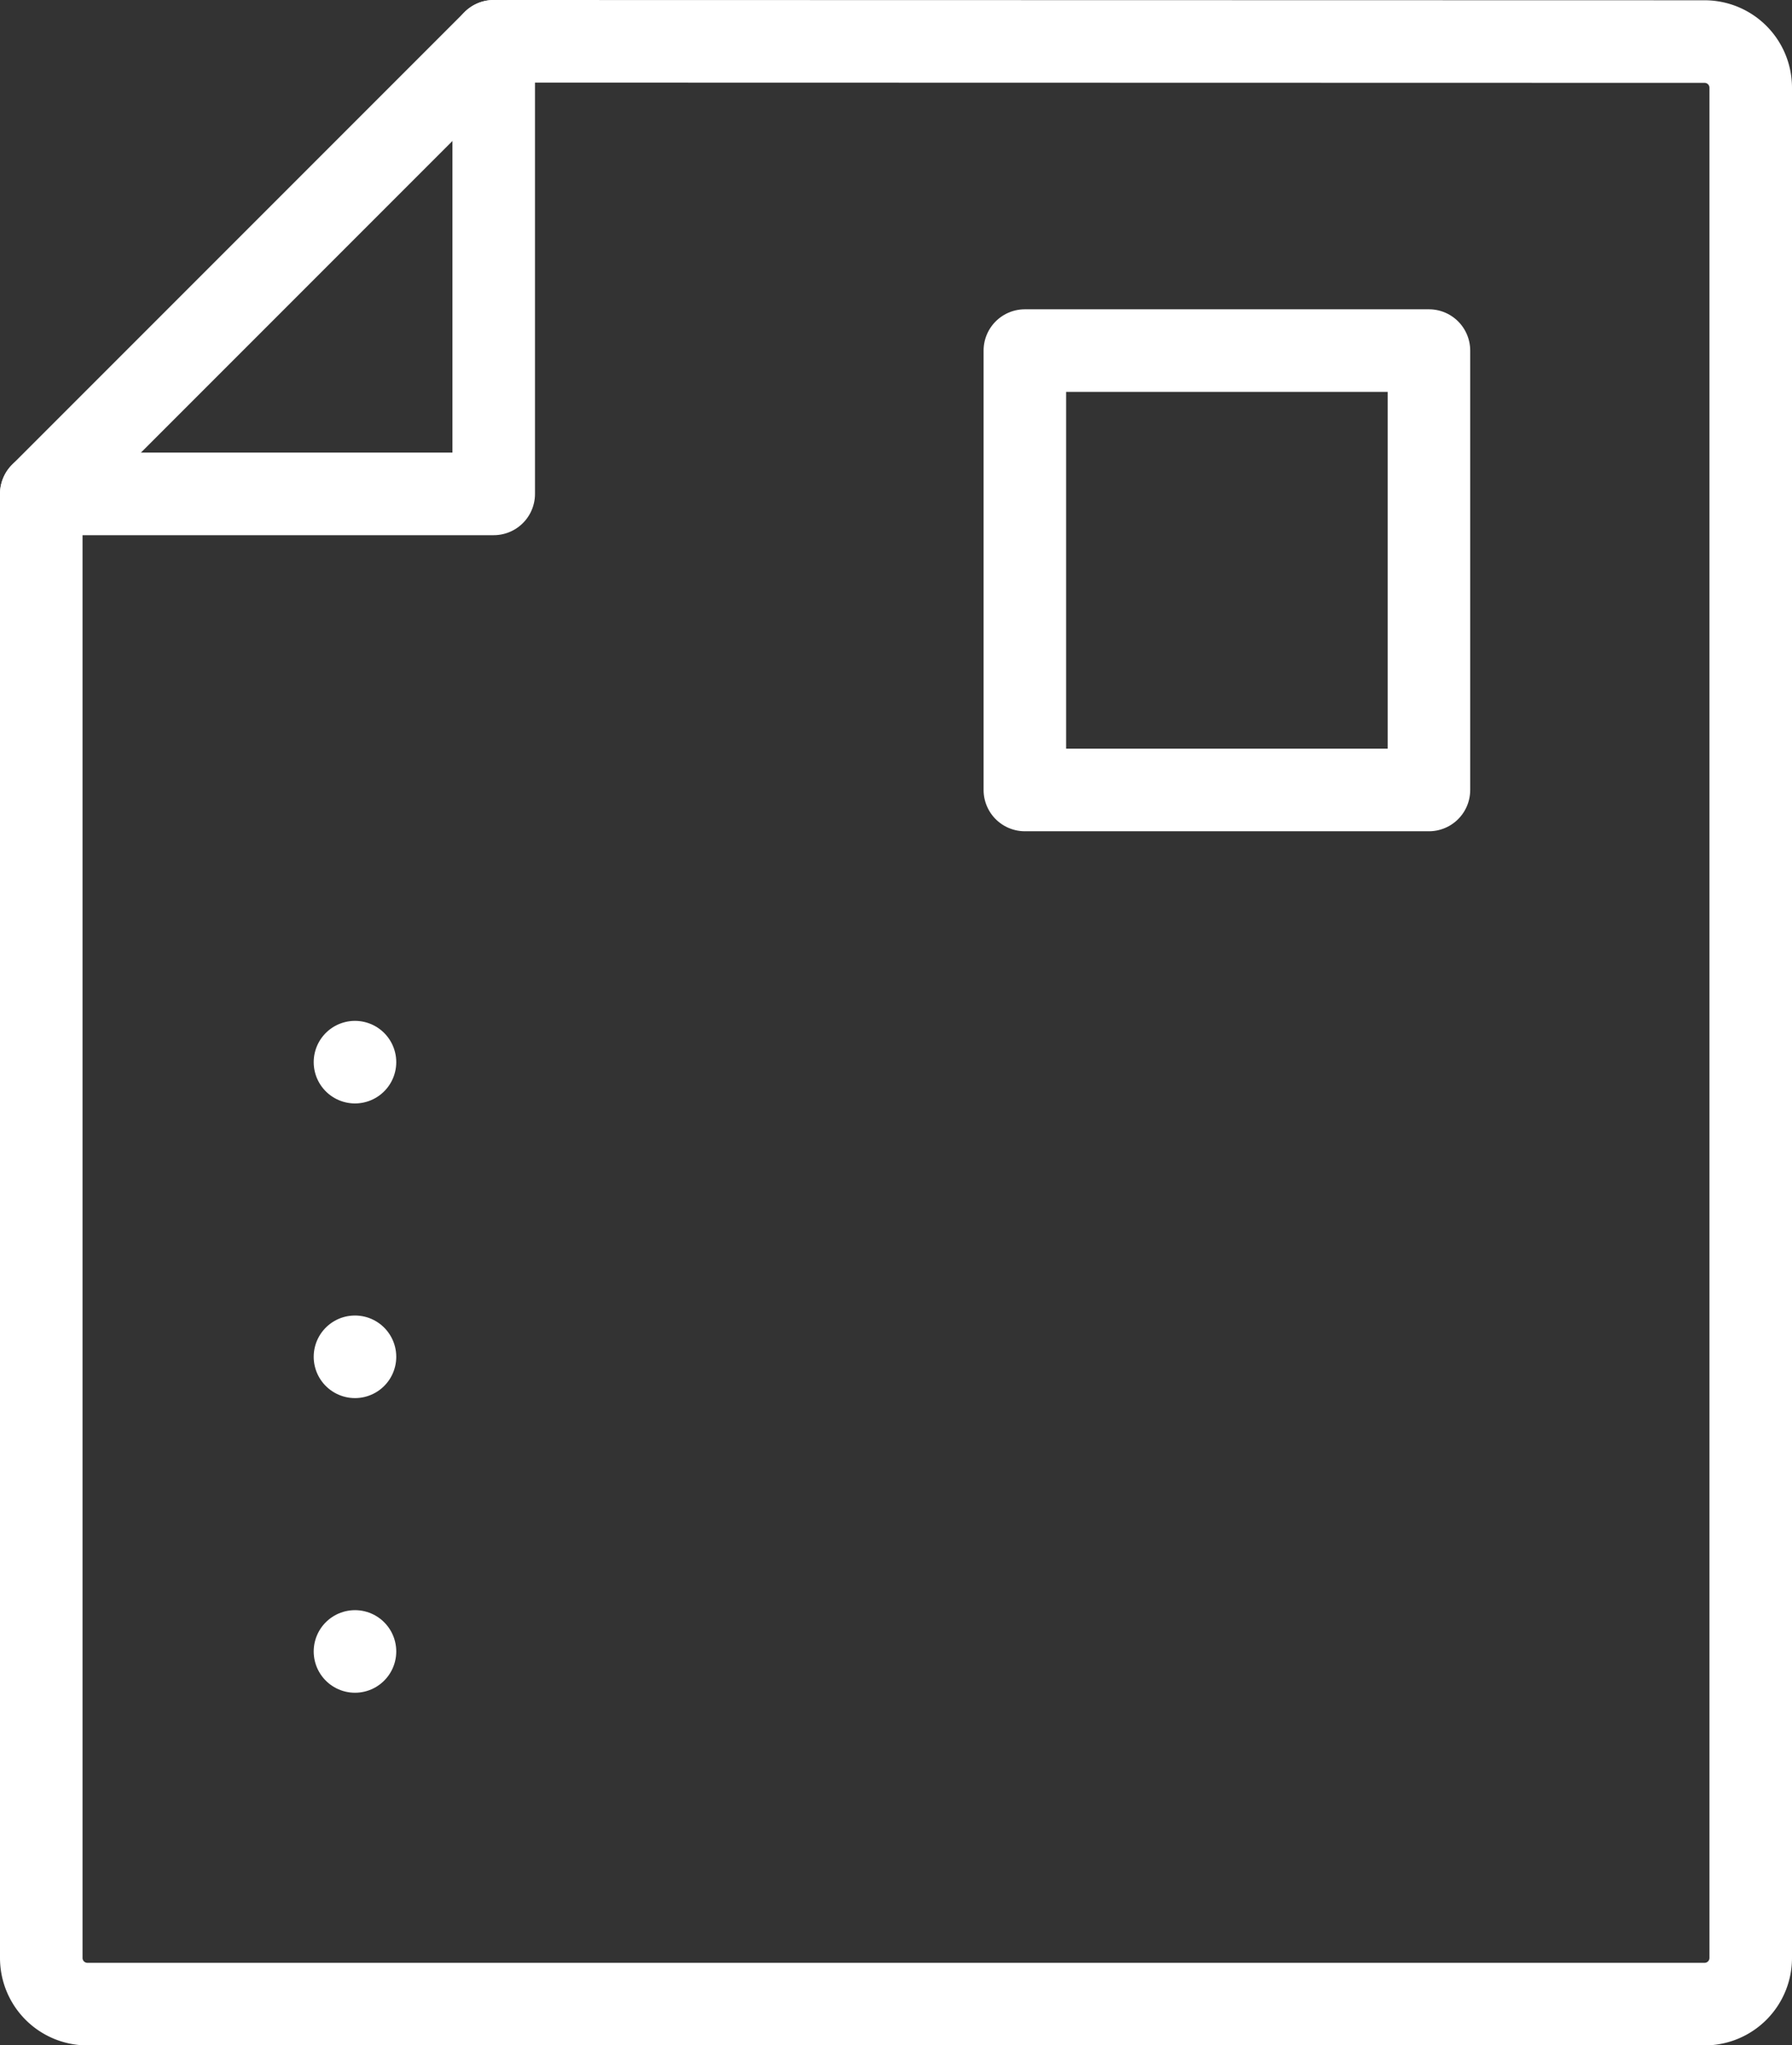 <svg xmlns="http://www.w3.org/2000/svg" width="32.561" height="37.152" viewBox="0 0 32.561 37.152">
  <rect x="0" y="0" width="32.561" height="37.152" fill="#333333" stroke="none"/>
  <g id="pict_screening" transform="translate(-68.78 -18.908)">
    <path id="パス_1242" data-name="パス 1242" d="M77.751,19.658,69.53,27.879V54.473a.838.838,0,0,0,.838.838H99.753a.838.838,0,0,0,.838-.838V20.5a.838.838,0,0,0-.838-.837Z" fill="none" stroke="#fff" stroke-linecap="round" stroke-linejoin="round" stroke-width="1.5"/>
    <path id="パス_1243" data-name="パス 1243" d="M77.751,19.658v8.221H69.53" fill="none" stroke="#fff" stroke-linecap="round" stroke-linejoin="round" stroke-width="1.5"/>
    <path id="合体_5" data-name="合体 5" d="M-342.931,15690.7h0Zm0-5.352h0Zm0-5.352h0Z" transform="translate(418.161 -15641.795)" fill="none" stroke="#fff" stroke-linecap="round" stroke-linejoin="round" stroke-width="1.5"/>
    <rect id="長方形_209" data-name="長方形 209" width="7.342" height="7.981" transform="translate(87.402 25.276)" fill="none" stroke="#fff" stroke-linecap="round" stroke-linejoin="round" stroke-width="1.5"/>
  </g>
</svg>
